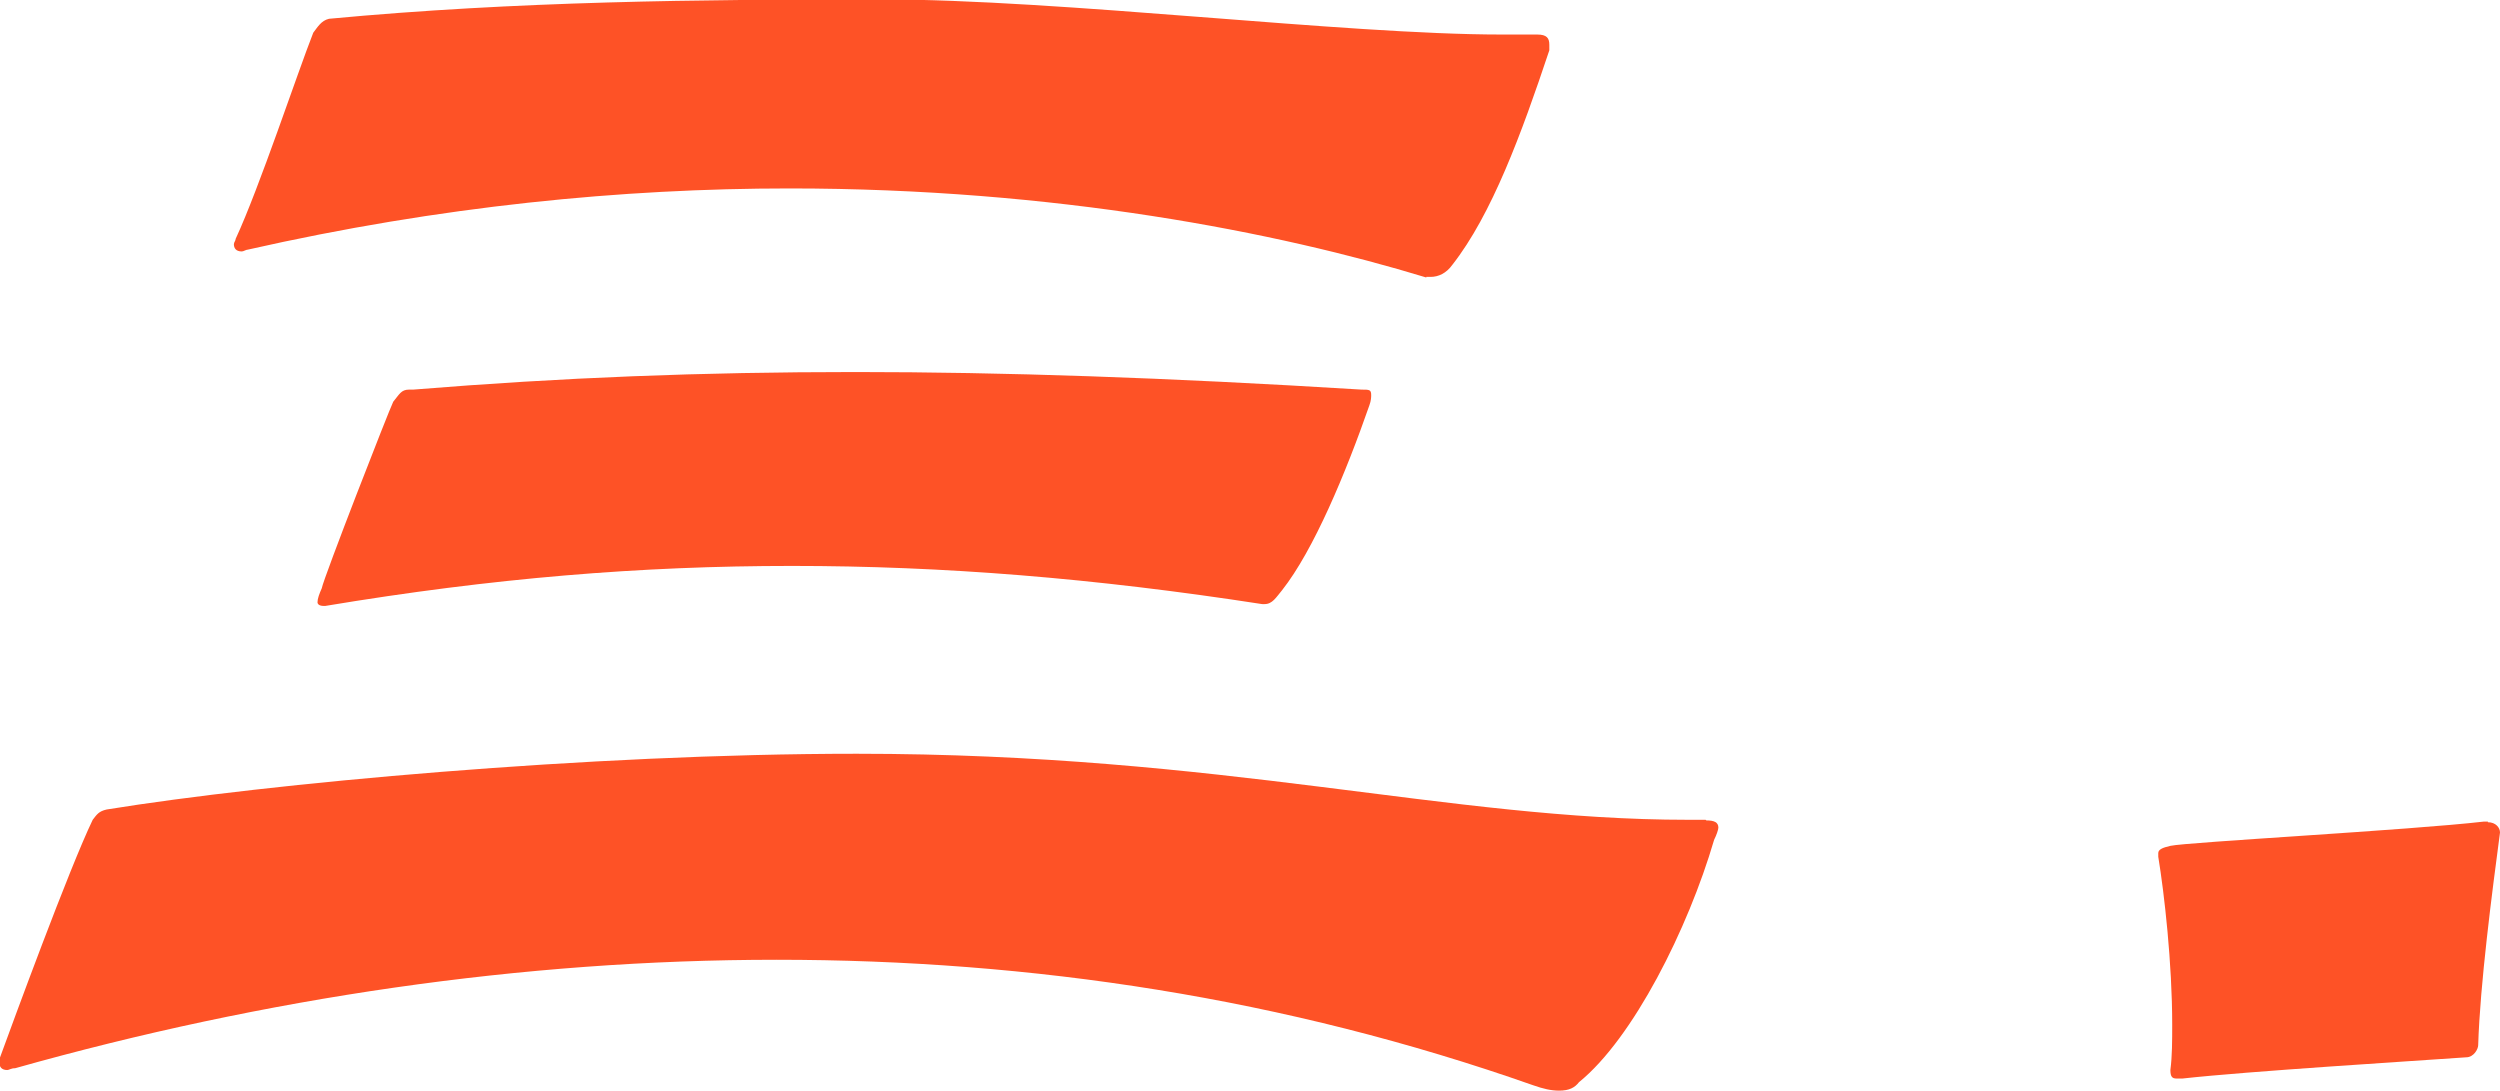 <?xml version="1.0" encoding="UTF-8"?><svg id="b" xmlns="http://www.w3.org/2000/svg" viewBox="0 0 41.26 18.01"><defs><style>.d{fill:#fe5226;}</style></defs><g id="c"><path class="d" d="M28.16,13.54c.13,0,.2.03.2.12,0,.03-.03.12-.07.2-.43,1.47-1.34,3.28-2.23,4-.07.09-.16.14-.33.14-.13,0-.26-.03-.43-.09-4.09-1.44-8.28-2.07-12.48-2.07s-8.45.63-12.57,1.79c-.07,0-.1.03-.13.03-.1,0-.13-.06-.13-.12v-.06c.23-.63,1.15-3.14,1.54-3.95.07-.09.1-.14.23-.17,2.65-.43,7.96-.92,12.38-.92,6.06,0,9.76,1.09,13.72,1.09h.29ZM23.54,4.58c-2.46-.75-6.12-1.47-10.51-1.47-2.75,0-5.76.29-8.94,1.01-.03,0-.07.03-.1.03-.1,0-.13-.06-.13-.12,0-.03.03-.06.03-.09.39-.84,1.02-2.74,1.28-3.4.07-.09.13-.2.26-.23,3.08-.29,6.12-.32,9.1-.32s7.66.58,10.25.58h.59c.16,0,.2.06.2.17v.09c-.46,1.38-.95,2.71-1.6,3.54-.1.14-.23.2-.36.2h-.07ZM20.83,9.97c-2.78-.43-5.27-.63-7.76-.63s-4.94.2-7.7.66h-.03c-.07,0-.1-.03-.1-.06,0-.06.03-.14.07-.23.03-.17,1.11-2.94,1.18-3.08.1-.12.13-.2.26-.2h.07c2.46-.2,4.75-.29,7.3-.29,2.42,0,5.11.09,8.35.29.13,0,.16,0,.16.09,0,.03,0,.09-.03.17-.39,1.12-.92,2.39-1.44,3.05-.1.12-.16.23-.29.23h-.03Z"/><path class="d" d="M41.06,13.57c.13,0,.2.09.2.17-.13.98-.33,2.51-.36,3.51,0,.06-.07.2-.2.2-.85.06-3.6.23-4.68.35h-.1c-.07,0-.1-.03-.1-.14.03-.23.03-.49.03-.75,0-1.01-.13-2.16-.23-2.77v-.06c0-.06.07-.09.2-.12.26-.06,3.96-.26,5.17-.4h.07Z"/></g></svg>